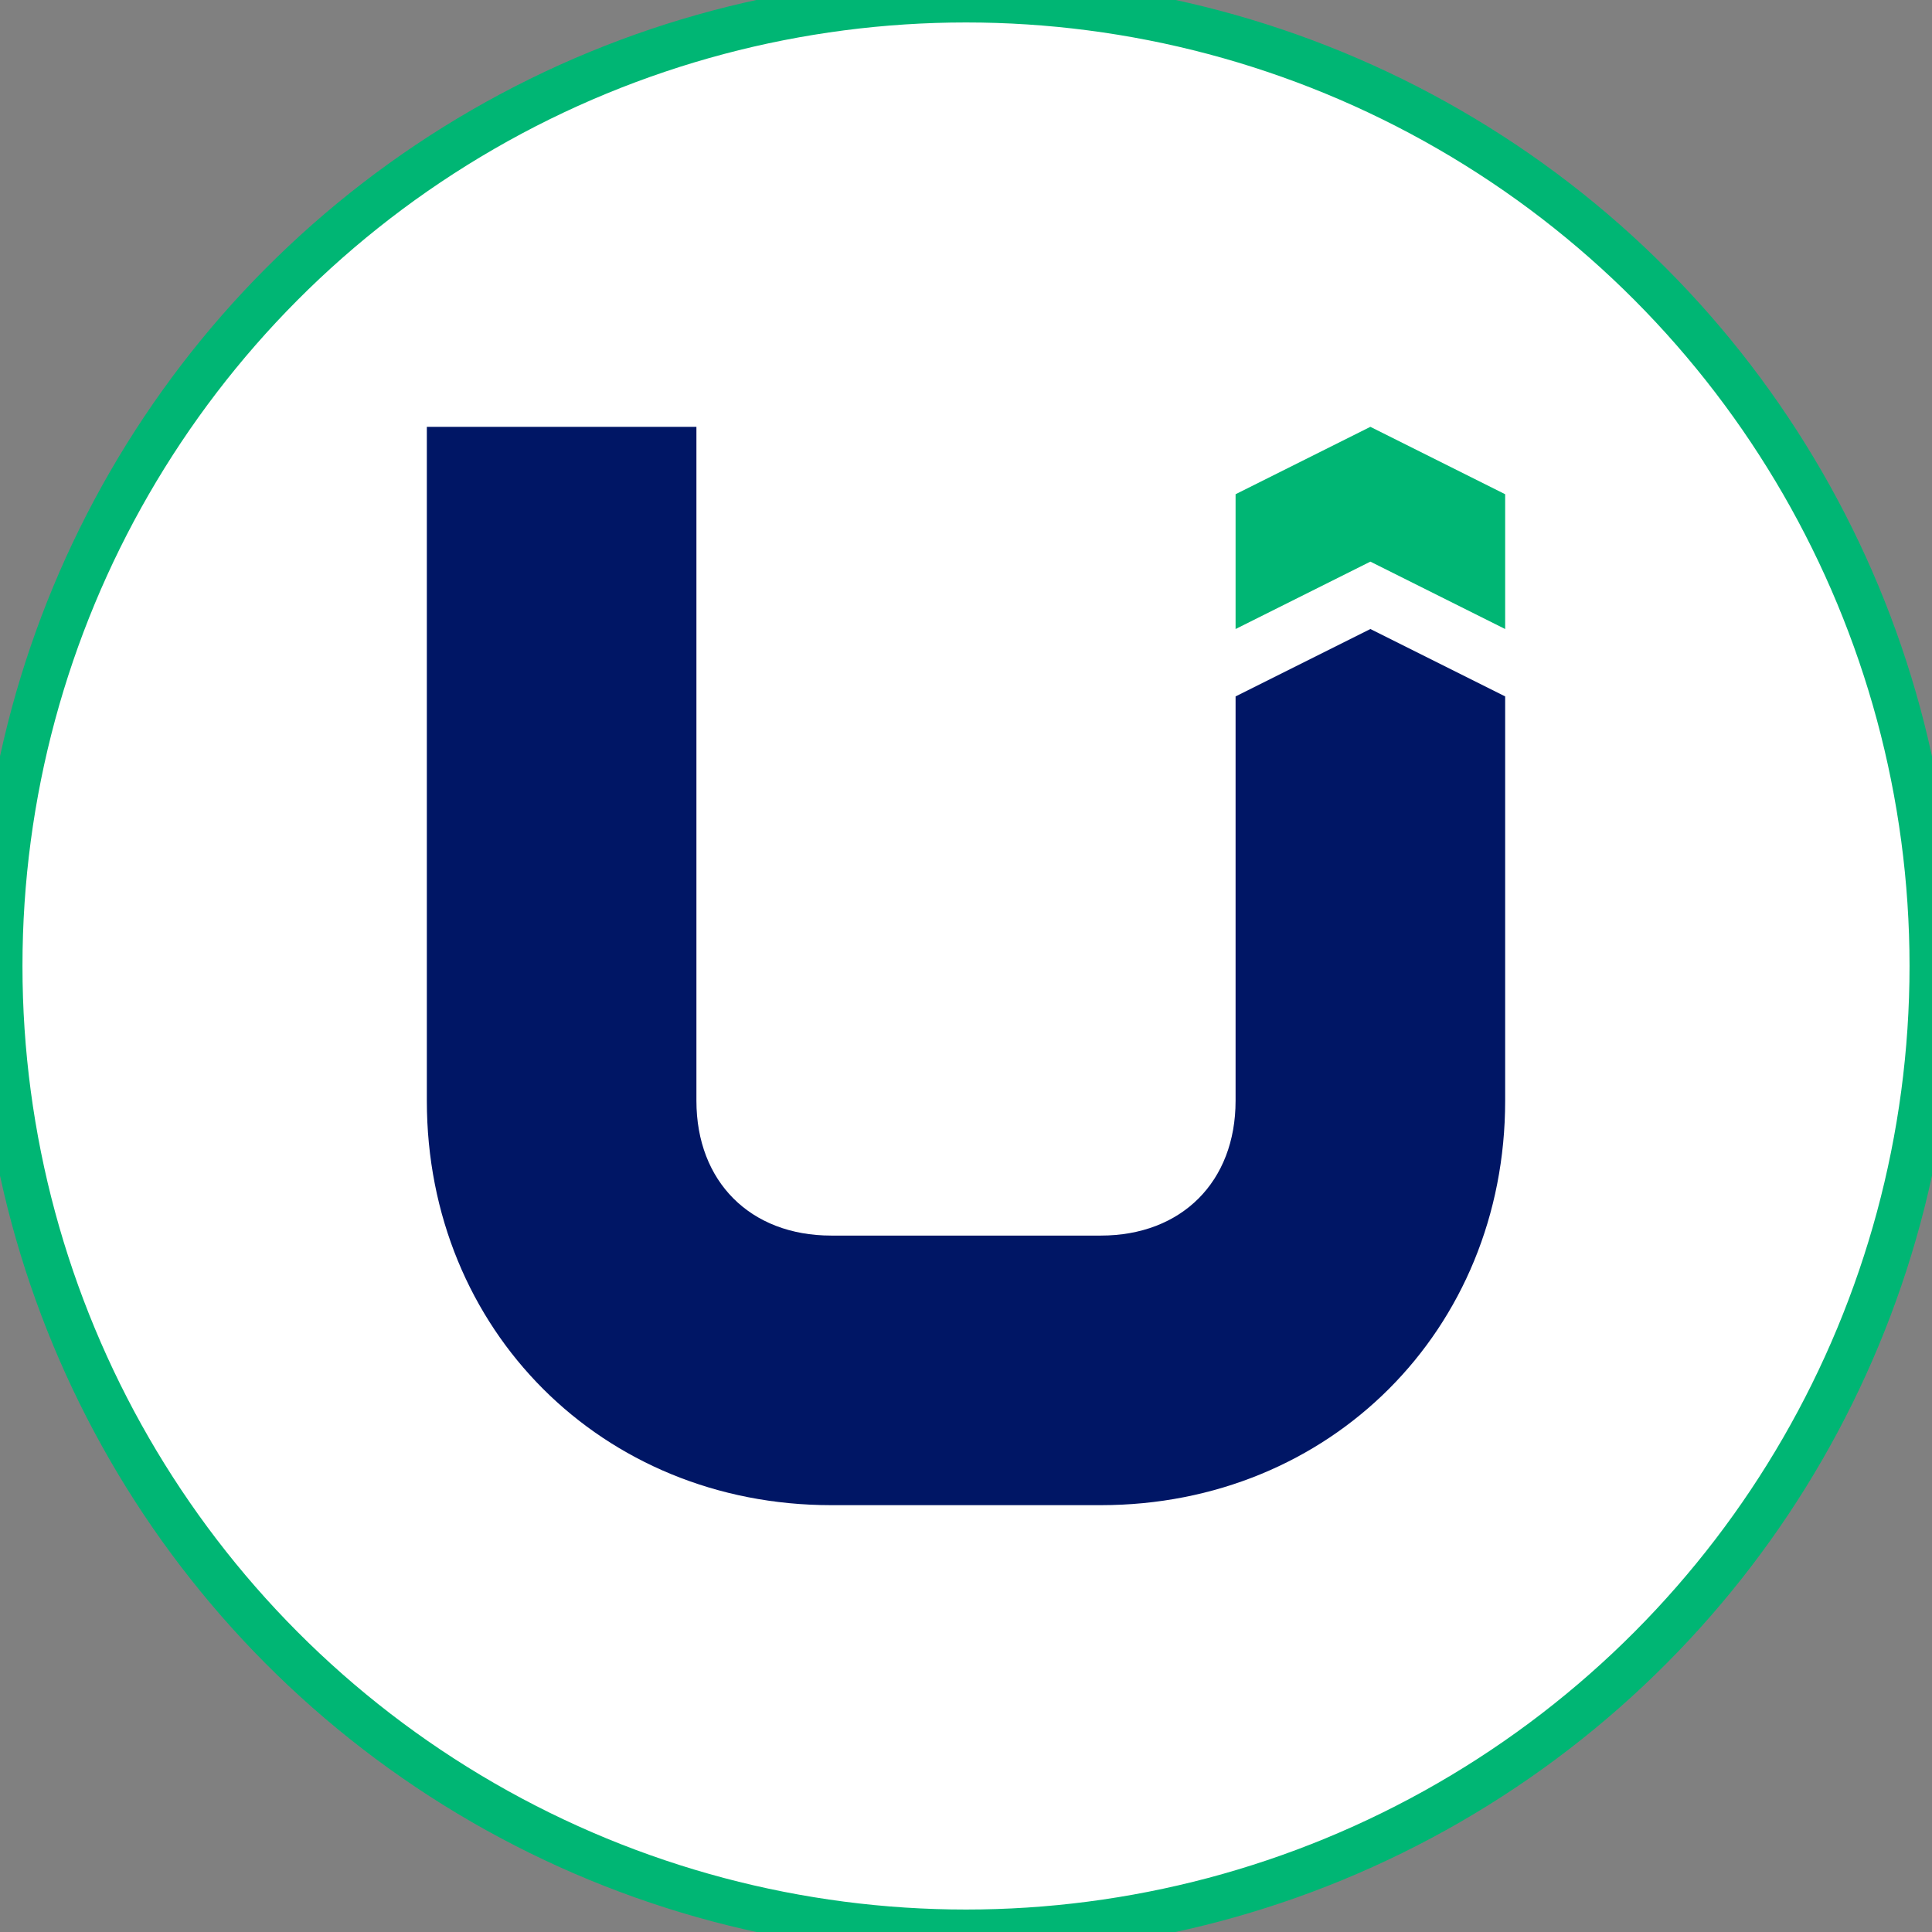 <svg fill="none" height="2500" viewBox=".5 .5 43 43" width="2500" xmlns="http://www.w3.org/2000/svg"><rect x=".5" y=".5" width="43" height="43" fill="#808080" stroke="none"/><circle cx="22" cy="22" fill="#fff" r="21.5" stroke="#00b674"/><path d="m28 16v9c0 1.8-1.2 3-3 3h-6c-1.8 0-3-1.2-3-3v-15h-6v15c0 5.1 3.9 9 9 9h6c5.1 0 9-3.9 9-9v-9l-3-1.5z" fill="#001665"/><path d="m28 14.5 3-1.5 3 1.5v-3l-3-1.5-3 1.5z" fill="#00b674"/></svg>
